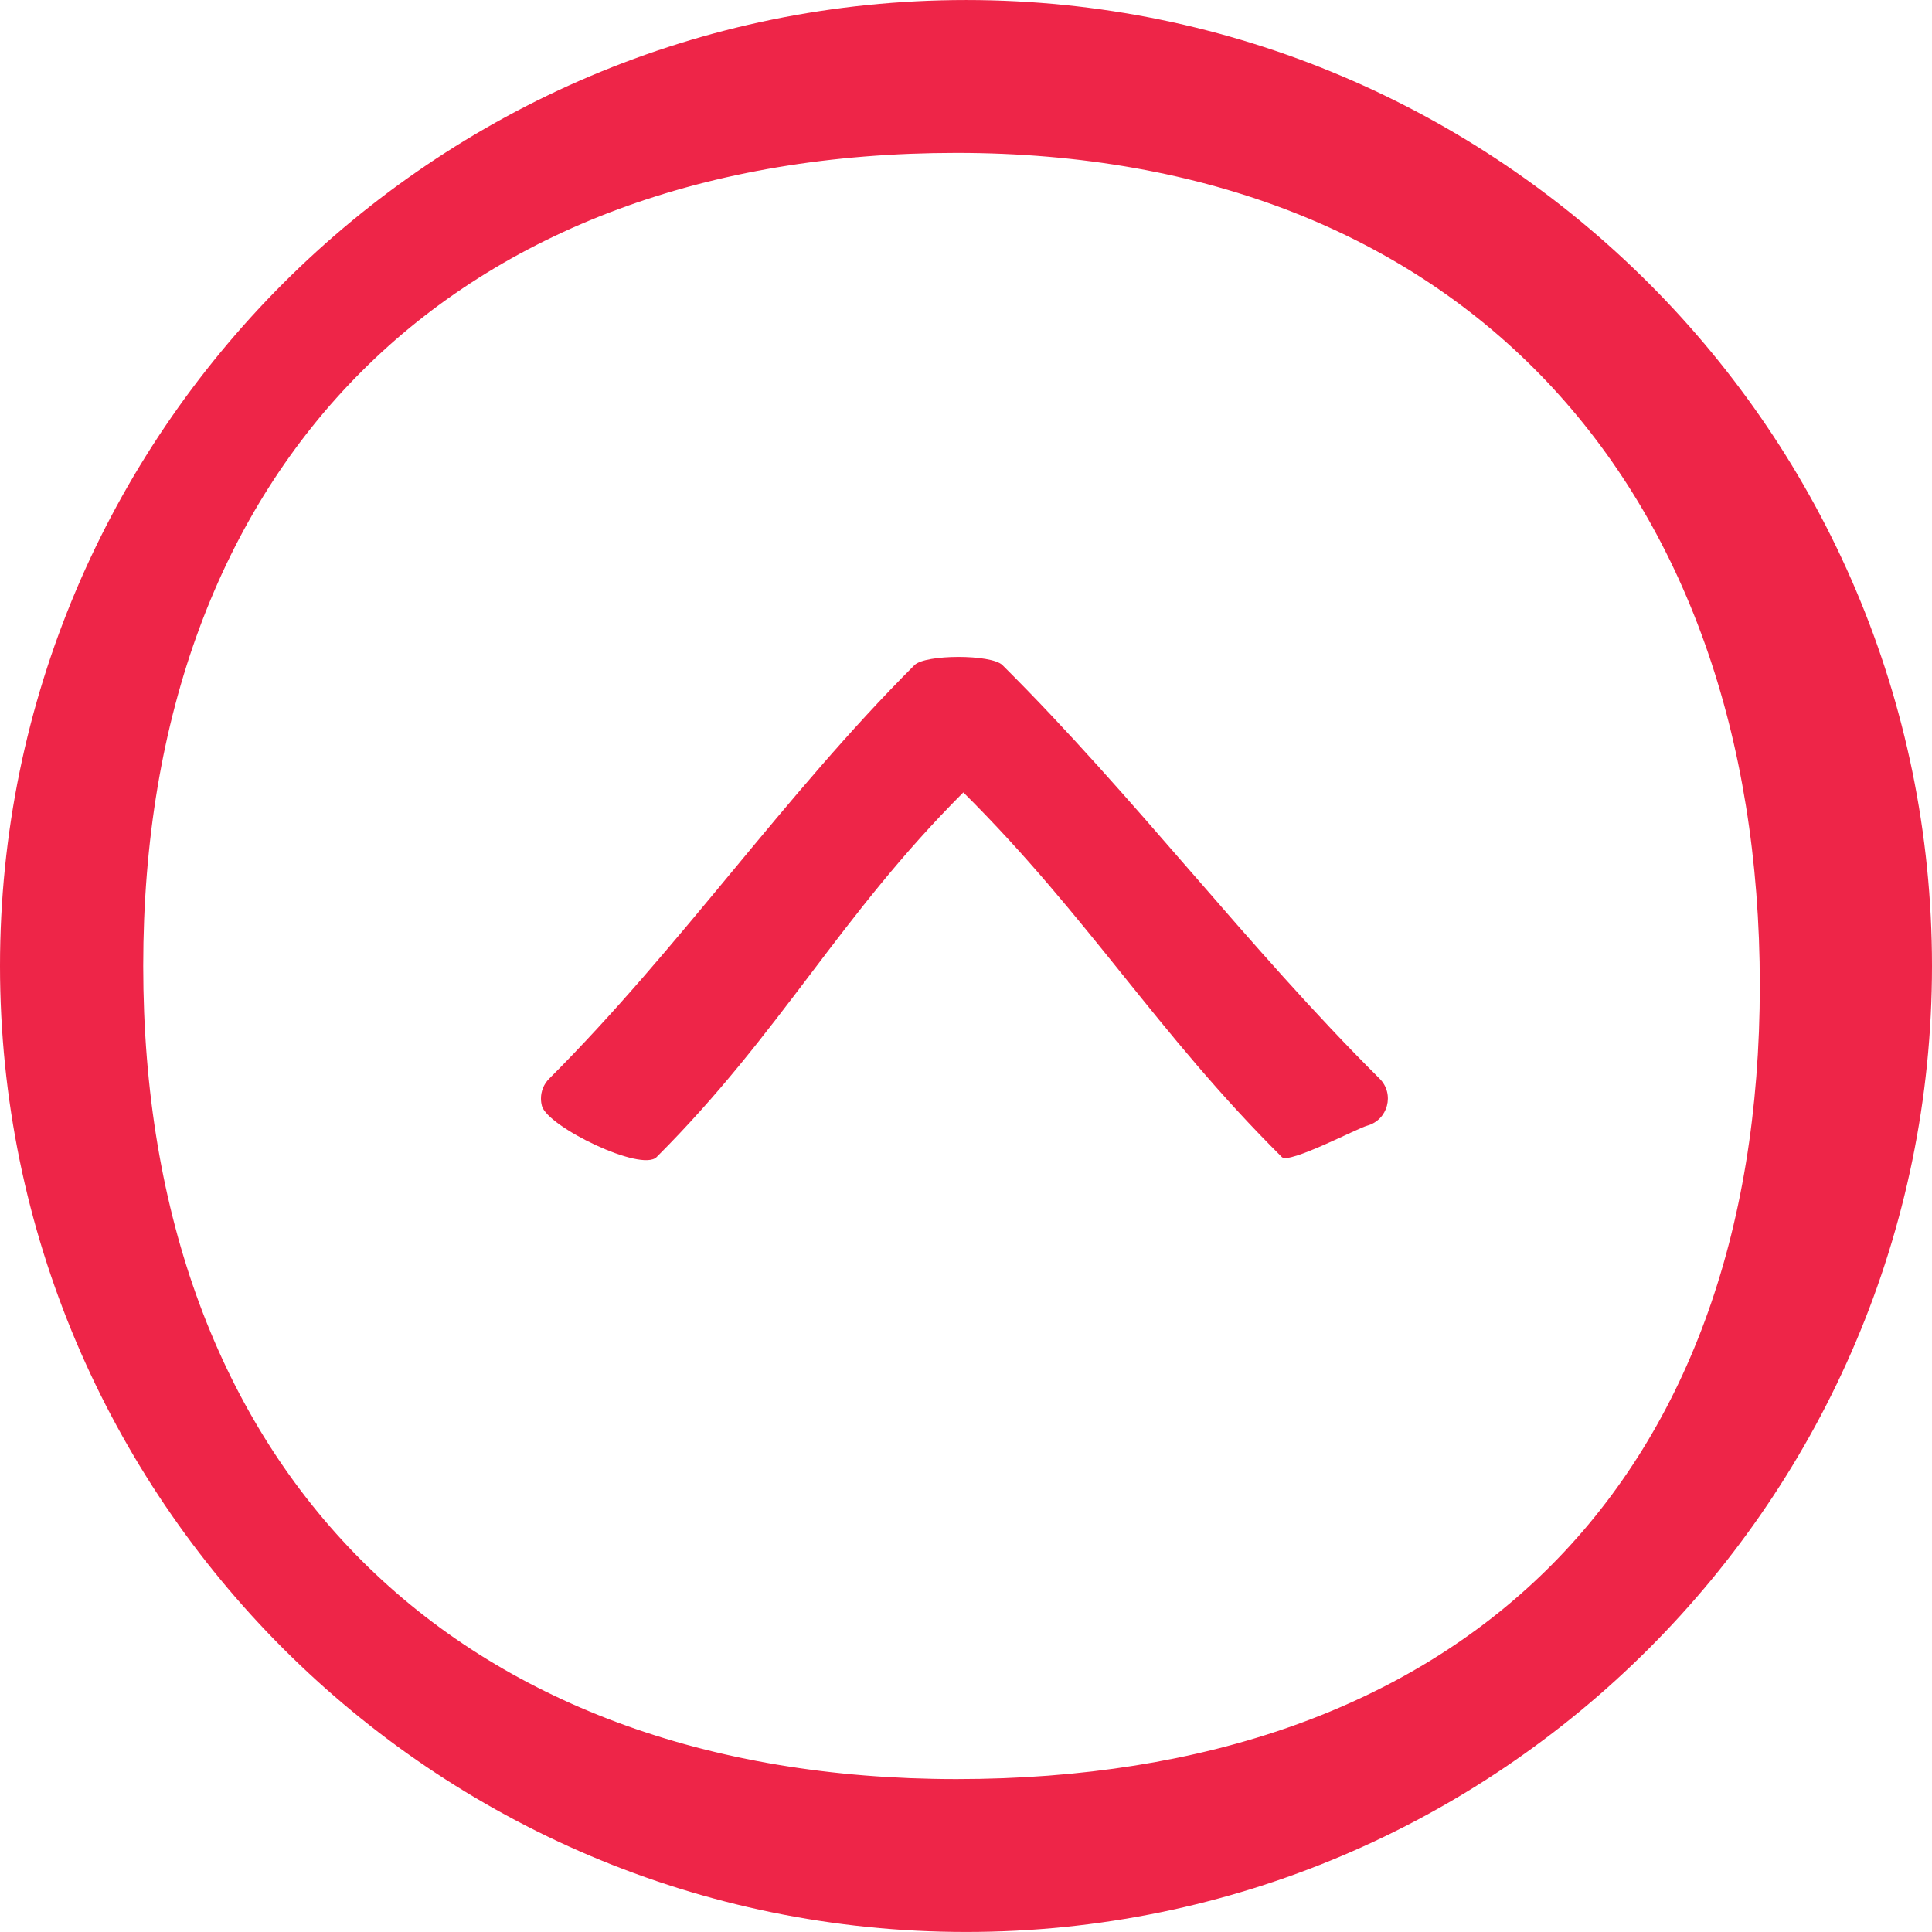<?xml version="1.0" encoding="UTF-8"?> <svg xmlns="http://www.w3.org/2000/svg" viewBox="1950 2450 100 100" width="100" height="100"><path fill="#ee2548" stroke="none" fill-opacity="1" stroke-width="1" stroke-opacity="1" color="rgb(51, 51, 51)" fill-rule="evenodd" font-size-adjust="none" id="tSvg9c1b617592" title="Path 1" d="M 1950 2499.995 C 1950 2472.429 1972.433 2450.001 2000.006 2450.001 C 2027.573 2450.001 2050 2472.428 2050 2499.995 C 2050 2527.566 2027.573 2549.998 2000.006 2549.998C 1972.433 2549.998 1950 2527.566 1950 2499.995Z M 2041.088 2500.995 C 2041.088 2475.035 2025.467 2457.914 1999.507 2457.914 C 1973.54 2457.914 1957.413 2474.035 1957.413 2499.995 C 1957.413 2525.961 1973.539 2542.085 1999.507 2542.085C 2025.467 2542.085 2041.088 2526.961 2041.088 2500.995Z"></path><path fill="#ee2548" stroke="none" fill-opacity="1" stroke-width="1" stroke-opacity="1" color="rgb(51, 51, 51)" fill-rule="evenodd" font-size-adjust="none" id="tSvgdedeb2e34d" title="Path 2" d="M 1978 2506.86 C 1978 2506.487 1978.142 2506.115 1978.427 2505.83 C 1985.228 2499.03 1990.529 2491.229 1997.33 2484.429 C 1997.897 2483.861 2001.317 2483.86 2001.886 2484.426 C 2008.726 2491.227 2014.566 2499.027 2021.406 2505.828 C 2022.201 2506.619 2021.842 2507.973 2020.76 2508.266 C 2020.258 2508.402 2016.721 2510.26 2016.352 2509.893 C 2009.855 2503.434 2006.359 2497.474 1999.862 2491.015 C 1993.403 2497.473 1990.445 2503.432 1983.986 2509.89 C 1983.196 2510.684 1978.343 2508.324 1978.05 2507.243C 1978.017 2507.118 1978 2506.989 1978 2506.86Z"></path><defs> </defs></svg> 